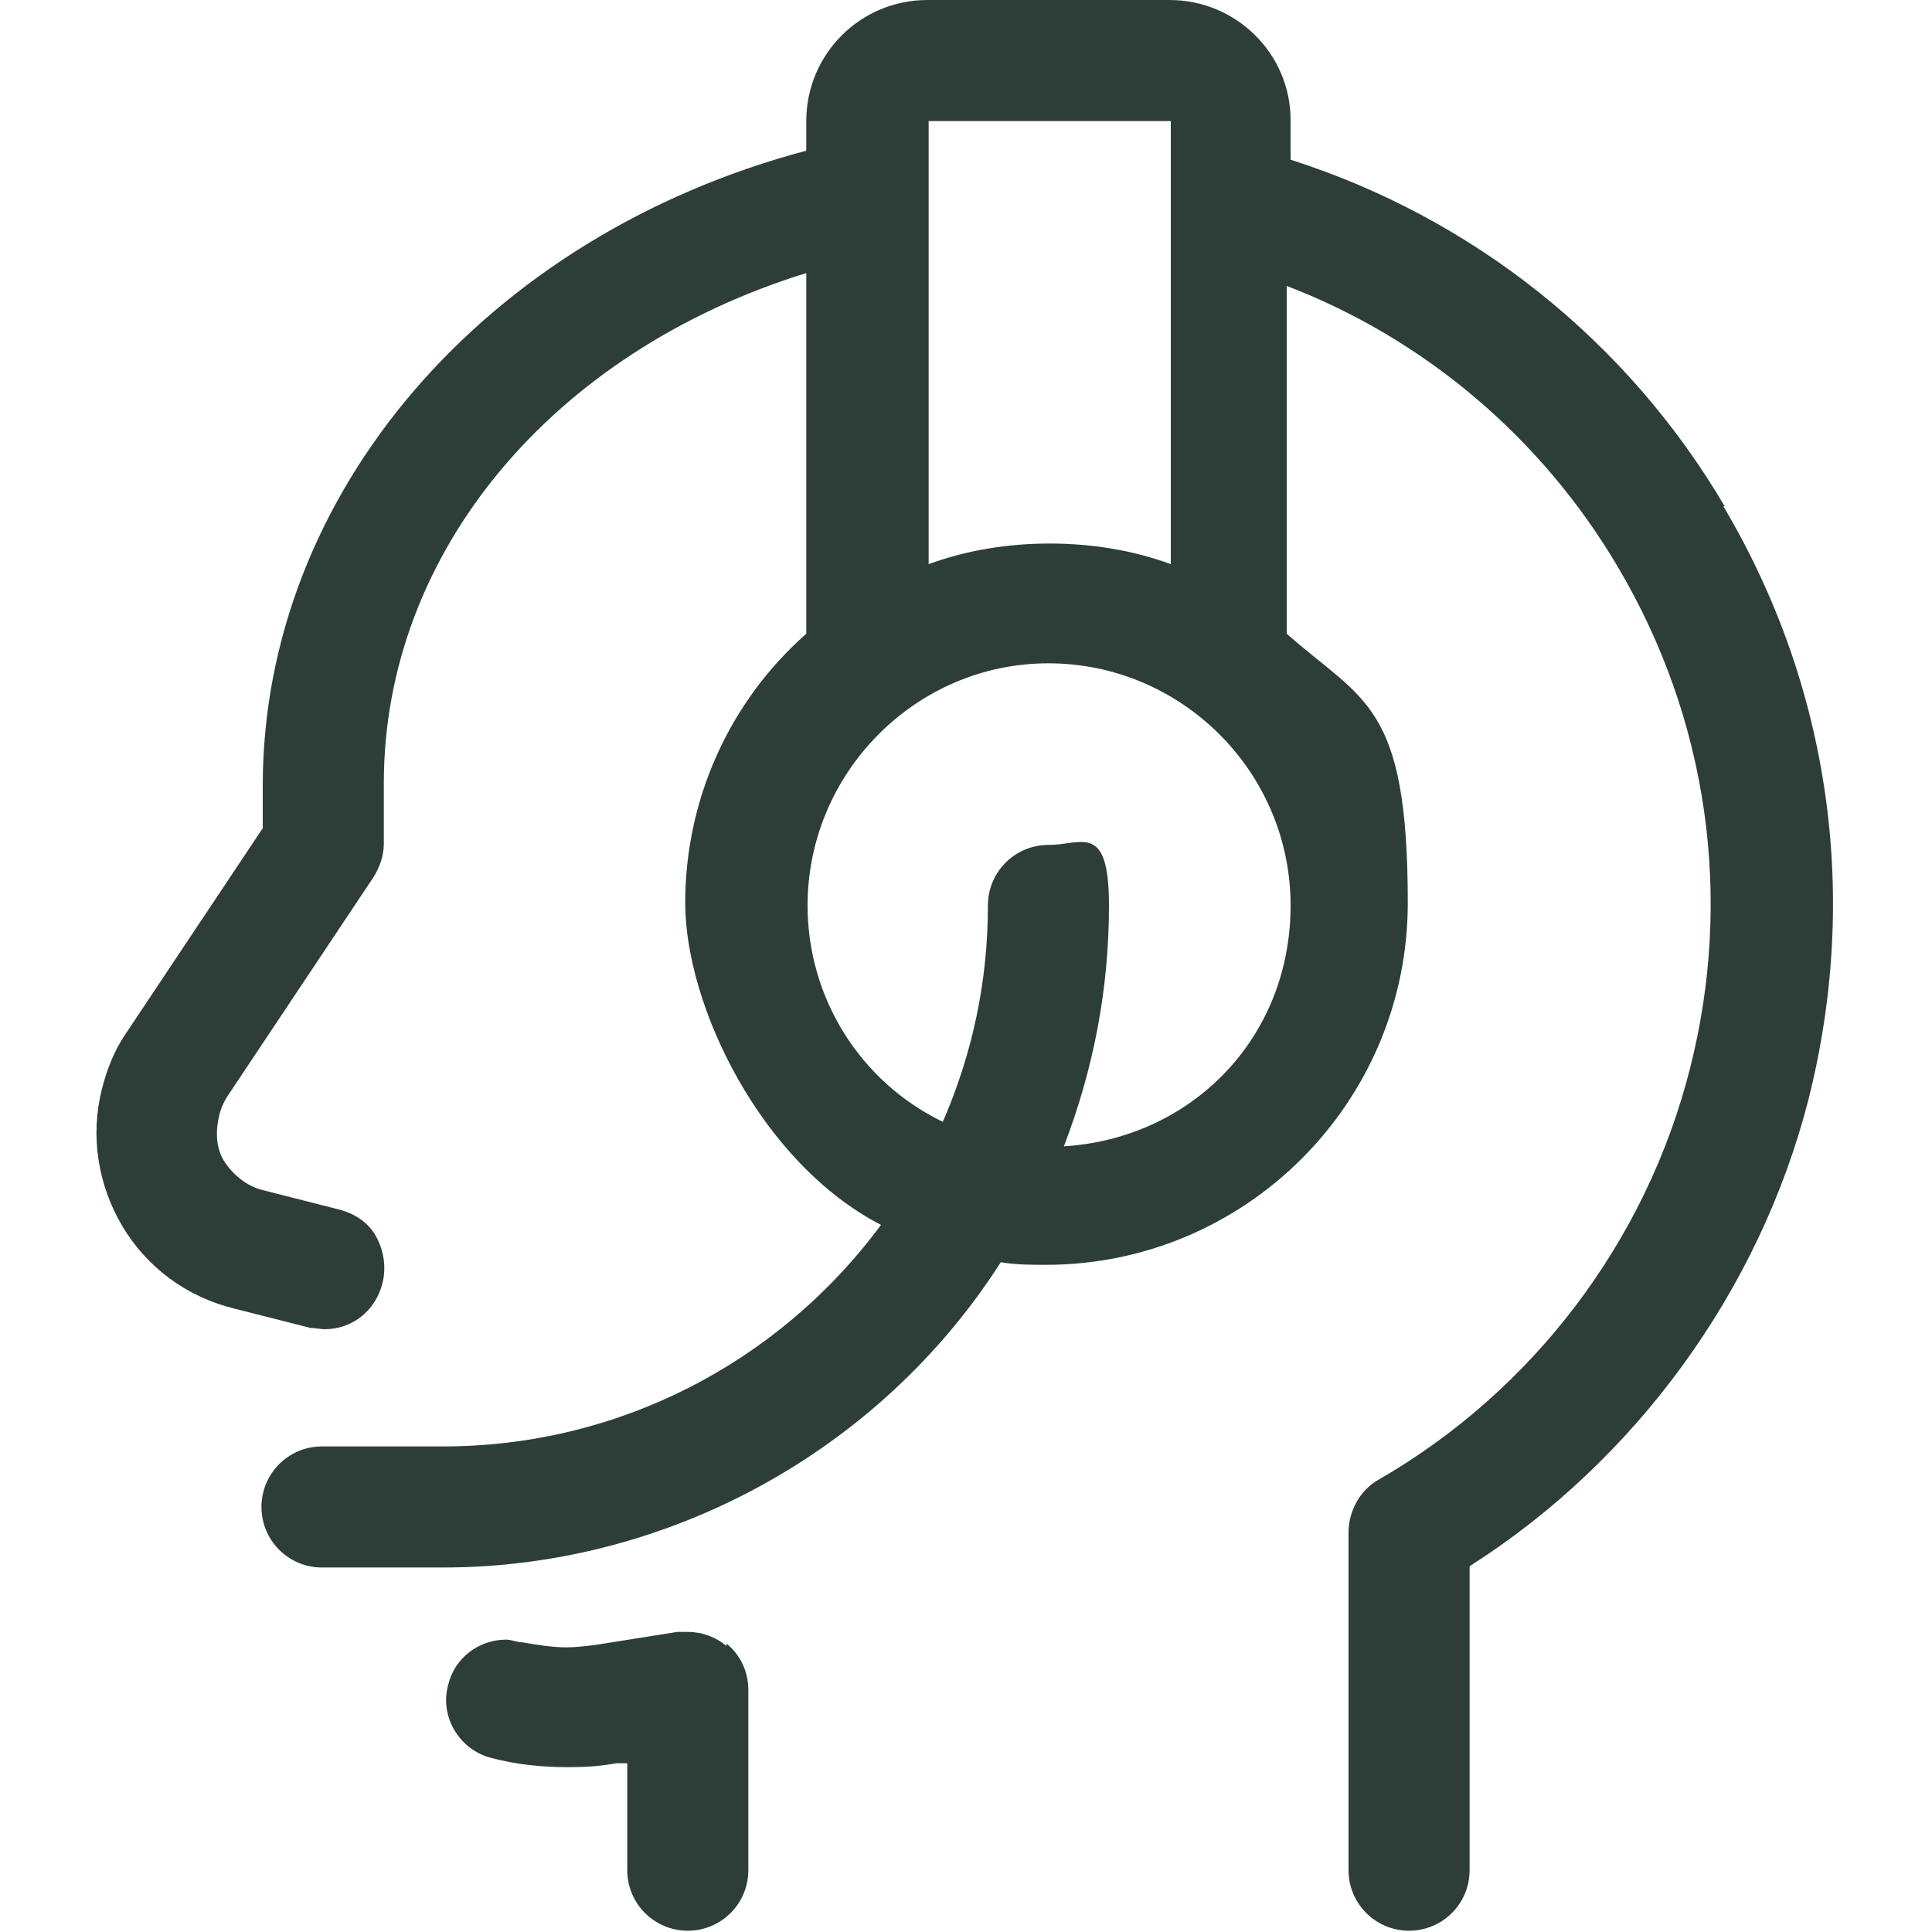 <?xml version="1.0" encoding="UTF-8"?>
<svg id="Layer_1" xmlns="http://www.w3.org/2000/svg" version="1.1" viewBox="0 0 150 150">
  <!-- Generator: Adobe Illustrator 29.7.1, SVG Export Plug-In . SVG Version: 2.1.1 Build 8)  -->
  <defs>
    <style>
      .st0 {
        fill: #2d3e39;
      }
    </style>
  </defs>
  <path class="st0" d="M133.9,39.3c-7.6-12.9-19.6-22.4-33.7-26.9v-3.1C100.2,4.2,96,0,90.8,0h-18.8c-5.2,0-9.4,4.2-9.4,9.4v2.3c-24.9,6.6-42.2,26.6-42.2,49.3v3.3l-10.6,15.9c-.9,1.3-1.5,2.8-1.9,4.4-.9,3.6-.3,7.4,1.6,10.6s5,5.5,8.7,6.4l5.9,1.5c.4,0,.8.1,1.1.1,2.2,0,4-1.5,4.5-3.6.3-1.2.1-2.5-.5-3.6-.6-1.1-1.7-1.8-2.9-2.1l-5.9-1.5c-1.2-.3-2.2-1.1-2.9-2.1s-.8-2.3-.5-3.6c.1-.5.3-1,.6-1.5l11.4-17.1c.5-.8.8-1.7.8-2.6v-4.7c0-17.9,13.1-33.5,32.8-39.6v28c-6,5.3-9.4,12.9-9.4,20.9s5.9,20.2,15.2,25c-8,10.8-20.5,17.2-34,17.2h-9.4c-2.6,0-4.7,2.1-4.7,4.7s2.1,4.7,4.7,4.7h9.4c17.4,0,33.9-9,43.3-23.7,1.2.2,2.4.2,3.5.2,15.5,0,28.1-12.6,28.1-28.1s-3.4-15.6-9.4-20.9v-27c10.7,4.1,19.8,11.8,25.7,21.8,7,11.8,9,25.7,5.6,39-3.4,13.4-12.2,25-24.2,31.9-1.4.8-2.3,2.4-2.3,4.1v26.2c0,2.6,2.1,4.7,4.7,4.7s4.7-2.1,4.7-4.7v-23.6c12.9-8.2,22.5-21.4,26.3-36.2,4-15.8,1.7-32.1-6.6-46.1h0ZM72.1,9.4h18.8v34.4c-3-1.1-6.2-1.6-9.4-1.6s-6.4.5-9.4,1.6V9.4h0ZM82.6,89c2.3-6,3.5-12.2,3.5-18.7s-2.1-4.7-4.7-4.7-4.7,2.1-4.7,4.7c0,5.9-1.2,11.5-3.5,16.8-6.4-3.1-10.5-9.6-10.5-16.8,0-10.3,8.4-18.8,18.7-18.8s18.8,8.4,18.8,18.8-7.8,18.1-17.6,18.7h0ZM56.4,127.8c-.8-.7-1.9-1.1-3-1.1s-.5,0-.8,0l-6.3,1c-.8.1-1.6.2-2.3.2-1.2,0-2.3-.2-3.5-.4-.4,0-.8-.2-1.2-.2-2.1,0-4,1.4-4.5,3.5-.7,2.5.9,5.1,3.4,5.7,1.9.5,3.9.7,5.8.7s2.6-.1,3.9-.3h.8c0-.1,0,8.3,0,8.3,0,2.6,2.1,4.7,4.7,4.7s4.7-2.1,4.7-4.7v-14c0-1.4-.6-2.7-1.7-3.6h0Z"/>
</svg>